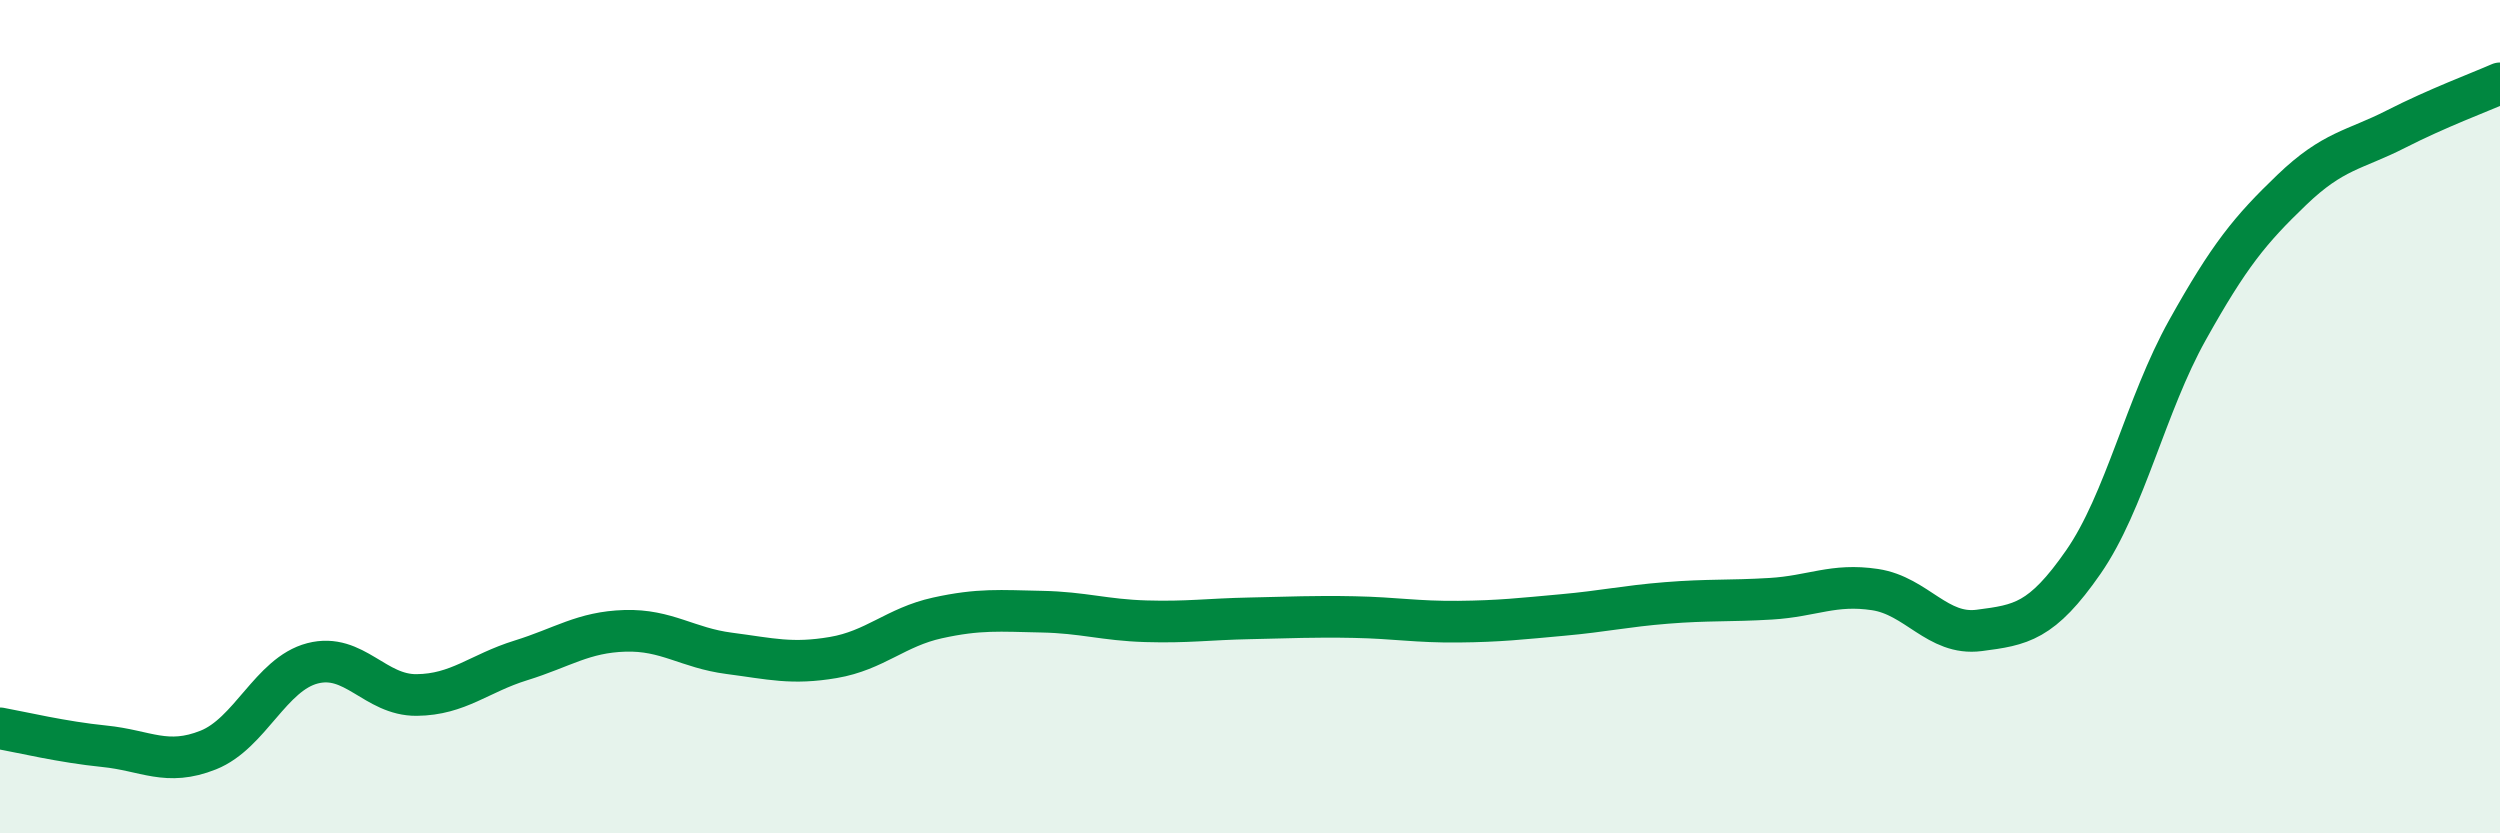 
    <svg width="60" height="20" viewBox="0 0 60 20" xmlns="http://www.w3.org/2000/svg">
      <path
        d="M 0,17.48 C 0.5,17.57 1.5,17.81 2.5,17.91 C 3.5,18.01 4,18.4 5,18 C 6,17.6 6.5,16.18 7.5,15.92 C 8.5,15.66 9,16.69 10,16.68 C 11,16.67 11.5,16.16 12.5,15.85 C 13.5,15.54 14,15.17 15,15.14 C 16,15.11 16.5,15.55 17.5,15.68 C 18.5,15.81 19,15.95 20,15.78 C 21,15.61 21.5,15.05 22.5,14.83 C 23.5,14.61 24,14.66 25,14.68 C 26,14.7 26.5,14.88 27.5,14.91 C 28.5,14.94 29,14.86 30,14.84 C 31,14.82 31.5,14.79 32.5,14.81 C 33.5,14.83 34,14.93 35,14.92 C 36,14.91 36.5,14.85 37.5,14.76 C 38.5,14.67 39,14.55 40,14.47 C 41,14.39 41.5,14.43 42.5,14.37 C 43.5,14.31 44,14 45,14.15 C 46,14.3 46.5,15.26 47.5,15.13 C 48.5,15 49,14.93 50,13.49 C 51,12.05 51.5,9.71 52.5,7.92 C 53.5,6.13 54,5.52 55,4.56 C 56,3.6 56.5,3.61 57.5,3.1 C 58.5,2.59 59.5,2.22 60,2L60 20L0 20Z"
        fill="#008740"
        opacity="0.1"
        stroke-linecap="round"
        stroke-linejoin="round"
      />
      <path
        d="M 0,17.48 C 0.5,17.57 1.5,17.81 2.5,17.91 C 3.5,18.01 4,18.4 5,18 C 6,17.6 6.5,16.18 7.5,15.92 C 8.5,15.66 9,16.69 10,16.68 C 11,16.67 11.5,16.16 12.5,15.85 C 13.5,15.54 14,15.17 15,15.14 C 16,15.11 16.5,15.55 17.5,15.68 C 18.5,15.81 19,15.95 20,15.78 C 21,15.61 21.5,15.05 22.5,14.83 C 23.5,14.61 24,14.66 25,14.68 C 26,14.7 26.5,14.88 27.5,14.91 C 28.5,14.94 29,14.86 30,14.84 C 31,14.82 31.5,14.79 32.5,14.81 C 33.5,14.83 34,14.93 35,14.92 C 36,14.91 36.5,14.85 37.5,14.76 C 38.5,14.67 39,14.55 40,14.47 C 41,14.39 41.5,14.43 42.5,14.37 C 43.5,14.31 44,14 45,14.15 C 46,14.3 46.5,15.26 47.5,15.13 C 48.5,15 49,14.93 50,13.49 C 51,12.05 51.5,9.71 52.5,7.92 C 53.5,6.13 54,5.52 55,4.56 C 56,3.6 56.5,3.61 57.5,3.1 C 58.5,2.59 59.5,2.22 60,2"
        stroke="#008740"
        stroke-width="1"
        fill="none"
        stroke-linecap="round"
        stroke-linejoin="round"
      />
    </svg>
  